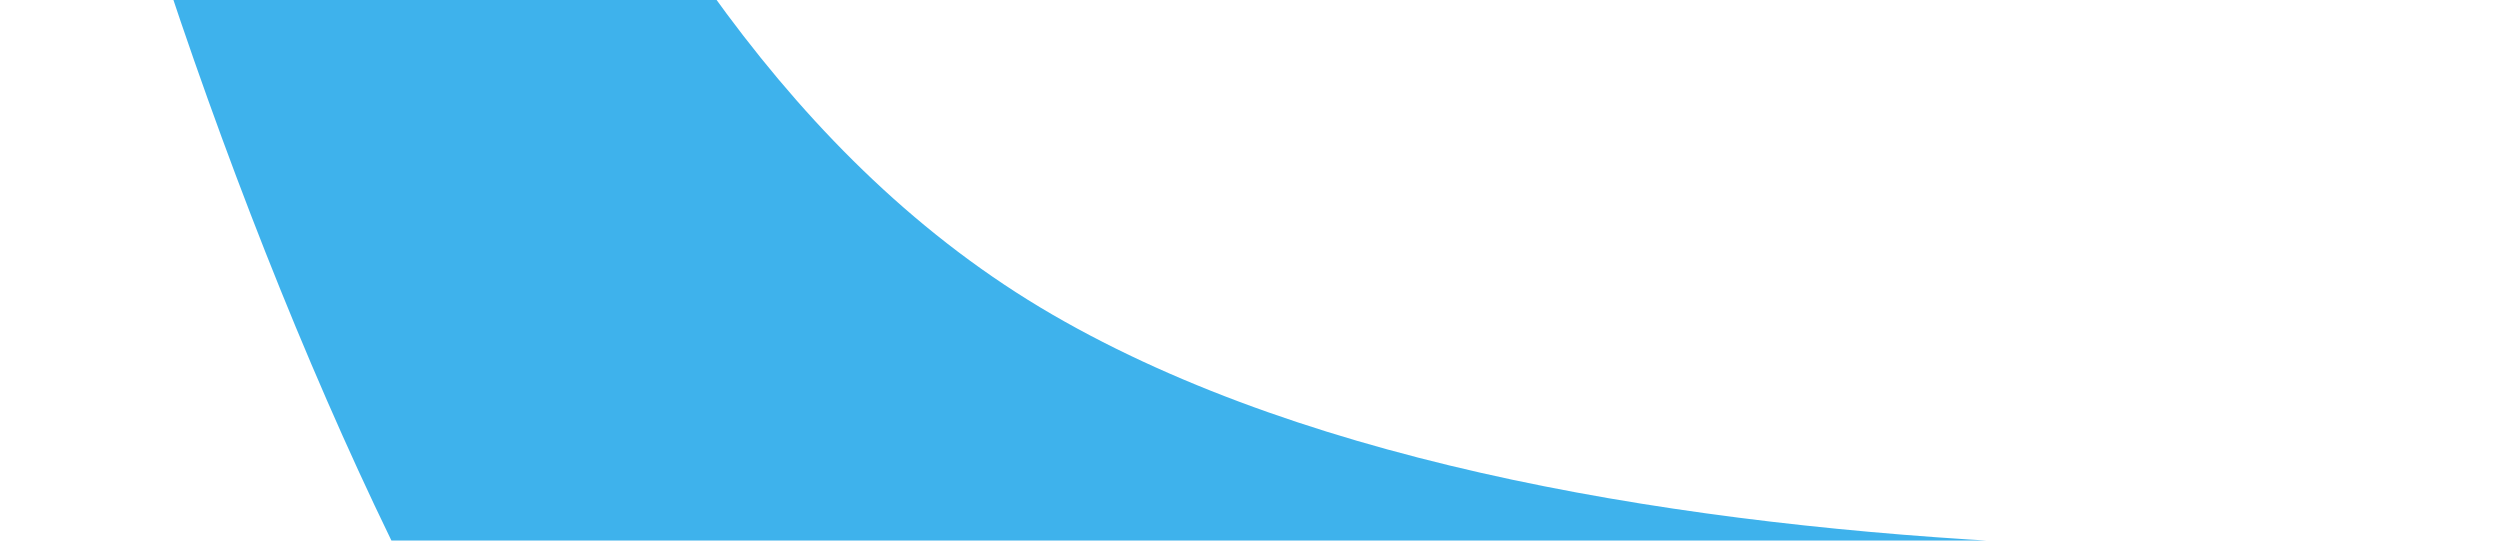<svg width="629" height="136" viewBox="0 0 629 136" fill="none" xmlns="http://www.w3.org/2000/svg">
<g style="mix-blend-mode:multiply">
<path d="M840.414 278.874C992.496 115.101 786.239 122.306 712.628 130.529C640.757 138.539 397.151 155.959 264.724 79.117C132.296 2.274 103.903 -193.245 48.459 -234.231C-57.643 -312.6 30.981 20.372 118.77 174.736C196.443 311.341 420.976 388.692 525.663 389.964C630.351 391.235 765.715 359.277 840.414 278.874Z" fill="#3EB2EC"/>
</g>
</svg>
